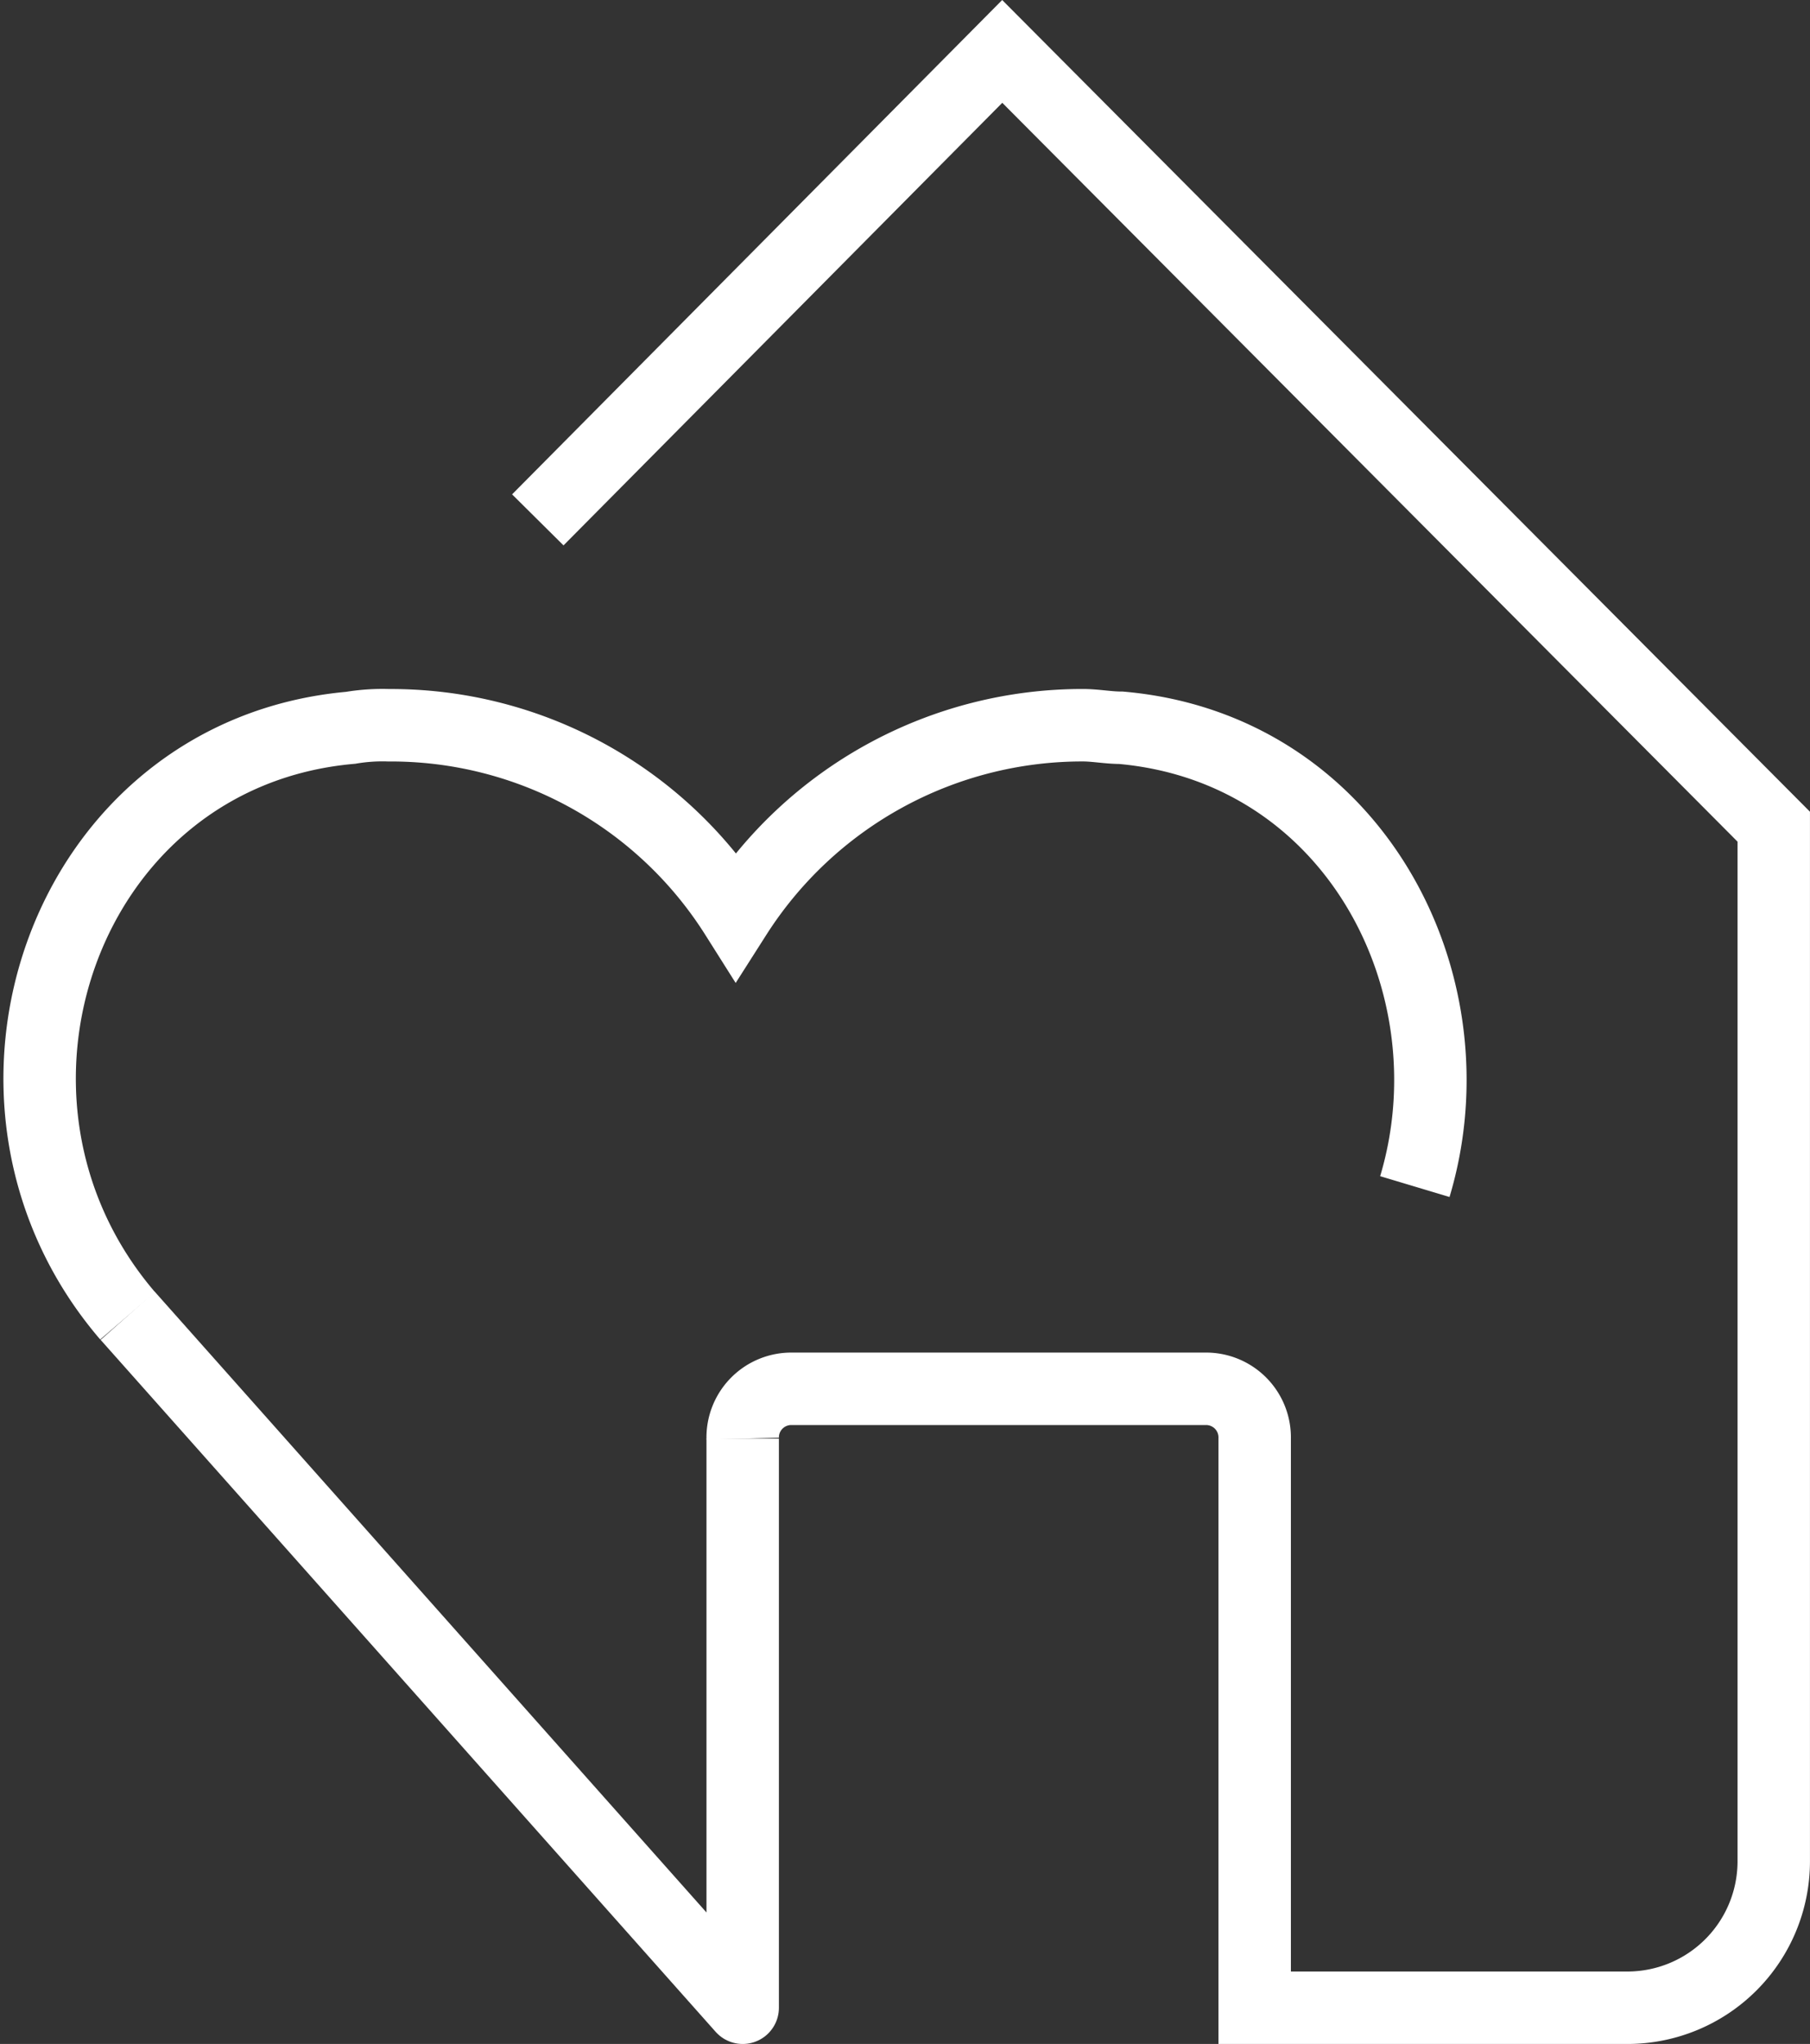 <svg xmlns="http://www.w3.org/2000/svg" width="49.982" height="56.419" viewBox="0 0 49.982 56.419">
  <rect x="0" y="0" width="49.982" height="56.419" fill="#333333" stroke="none"/>
  <g id="icon-heart-house" transform="translate(1.095 1.419)">
    <path id="Path_12398" data-name="Path 12398" d="M46.532,36.834c1.679-5.6-1.679-12.1-8.116-12.665-.35,0-.7-.07-1.05-.07a11.35,11.35,0,0,0-9.585,5.248A11.262,11.262,0,0,0,18.195,24.1a5.283,5.283,0,0,0-1.049.07c-7.907.7-11.265,10.286-6.158,16.233" transform="translate(-8.557 -5.5)" fill="none" stroke="#fff" stroke-miterlimit="10" stroke-width="2"/>
    <path id="Path_12399" data-name="Path 12399" d="M27.971,43.791a1.342,1.342,0,0,1,1.374-1.375H40.734a1.342,1.342,0,0,1,1.375,1.375V59.5H52.418a4.043,4.043,0,0,0,4.025-4.025V26.9L35.138,5.5,22.313,18.431" transform="translate(-8.557 -5.5)" fill="none" stroke="#fff" stroke-miterlimit="10" stroke-width="2"/>
    <path id="Path_12400" data-name="Path 12400" d="M10.988,40.4" transform="translate(-8.557 -5.5)" fill="none" stroke="#fff" stroke-miterlimit="10" stroke-width="2"/>
    <path id="Path_12401" data-name="Path 12401" d="M10.988,40.4,27.971,59.5V43.791" transform="translate(-8.557 -5.5)" fill="none" stroke="#fff" stroke-linejoin="round" stroke-width="2"/>
    <path id="Path_12402" data-name="Path 12402" d="M10.988,40.4" transform="translate(-8.557 -5.5)" fill="none" stroke="#fff" stroke-miterlimit="10" stroke-width="2"/>
  </g>
</svg>
